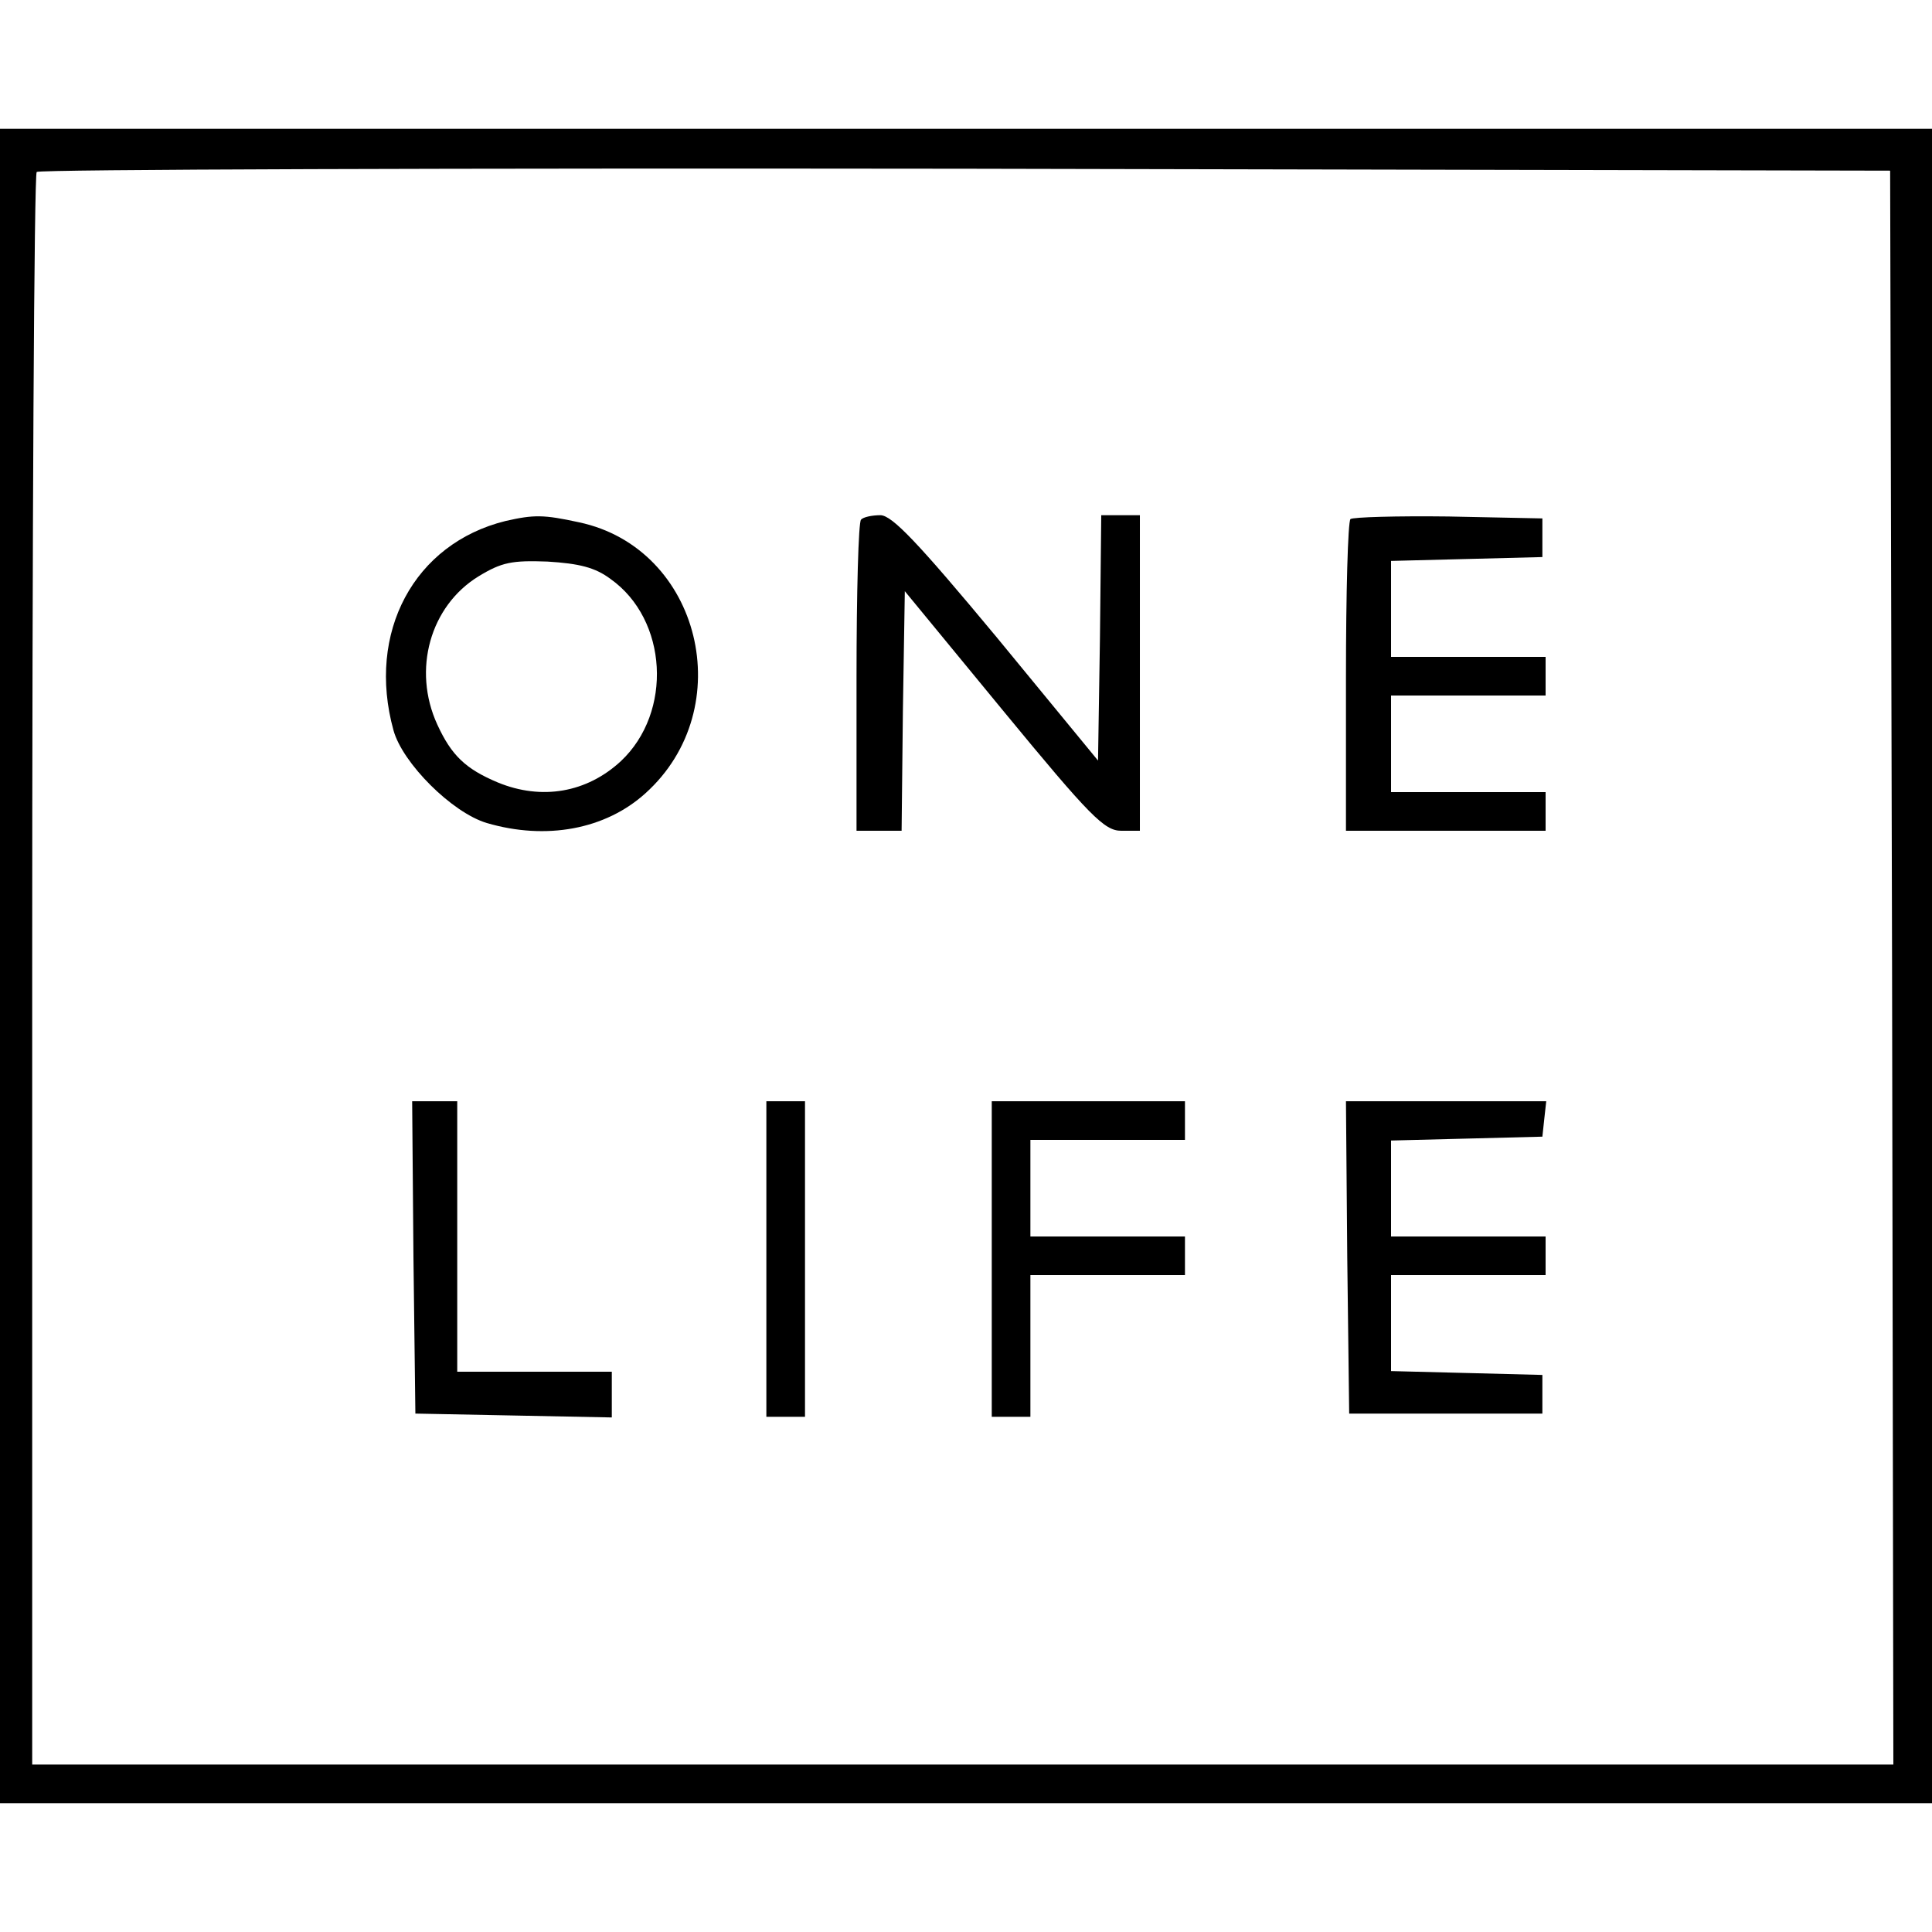 <?xml version="1.0" standalone="no"?>
<!DOCTYPE svg PUBLIC "-//W3C//DTD SVG 20010904//EN"
 "http://www.w3.org/TR/2001/REC-SVG-20010904/DTD/svg10.dtd">
<svg version="1.0" xmlns="http://www.w3.org/2000/svg"
 width="300pt" height="300pt" viewBox="0 0 300 300"
 preserveAspectRatio="xMidYMid meet">
<g transform="translate(0,300) scale(0.1,-0.1)"
fill="#000000" stroke="none">
<path d="M0 1500 l0 -1300 1500 0 1500 0 0 1300 0 1300 -1500 0 -1500 0 0
-1300z m2938 -2 l2 -1238 -1445 0 -1445 0 0 1233 c0 679 3 1237 7 1240 3 4
653 6 1442 5 l1436 -3 3 -1237z"/>
<path d="M785 2191 c-142 -35 -216 -173 -174 -325 14 -51 91 -128 145 -144 92
-27 184 -10 246 46 147 132 86 381 -103 421 -55 12 -70 12 -114 2z m163 -90
c89 -63 97 -207 16 -283 -53 -49 -123 -61 -191 -33 -50 21 -72 42 -94 90 -39
85 -11 184 64 230 36 22 52 25 107 23 49 -3 74 -9 98 -27z"/>
<path d="M1337 2193 c-4 -3 -7 -114 -7 -245 l0 -238 35 0 35 0 2 186 3 186
153 -186 c135 -164 157 -186 183 -186 l29 0 0 245 0 245 -30 0 -30 0 -2 -190
-3 -191 -157 191 c-123 148 -163 190 -181 190 -13 0 -27 -3 -30 -7z"/>
<path d="M2097 2194 c-4 -4 -7 -115 -7 -246 l0 -238 155 0 155 0 0 30 0 30
-120 0 -120 0 0 75 0 75 120 0 120 0 0 30 0 30 -120 0 -120 0 0 75 0 74 118 3
117 3 0 30 0 30 -146 3 c-80 1 -148 -1 -152 -4z"/>
<path d="M642 1048 l3 -243 153 -3 152 -3 0 36 0 35 -120 0 -120 0 0 210 0
210 -35 0 -35 0 2 -242z"/>
<path d="M1190 1045 l0 -245 30 0 30 0 0 245 0 245 -30 0 -30 0 0 -245z"/>
<path d="M1540 1045 l0 -245 30 0 30 0 0 110 0 110 120 0 120 0 0 30 0 30
-120 0 -120 0 0 75 0 75 120 0 120 0 0 30 0 30 -150 0 -150 0 0 -245z"/>
<path d="M2092 1048 l3 -243 150 0 150 0 0 30 0 30 -117 3 -118 3 0 74 0 75
120 0 120 0 0 30 0 30 -120 0 -120 0 0 75 0 74 118 3 117 3 3 28 3 27 -156 0
-155 0 2 -242z"/>
</g>
</svg>
